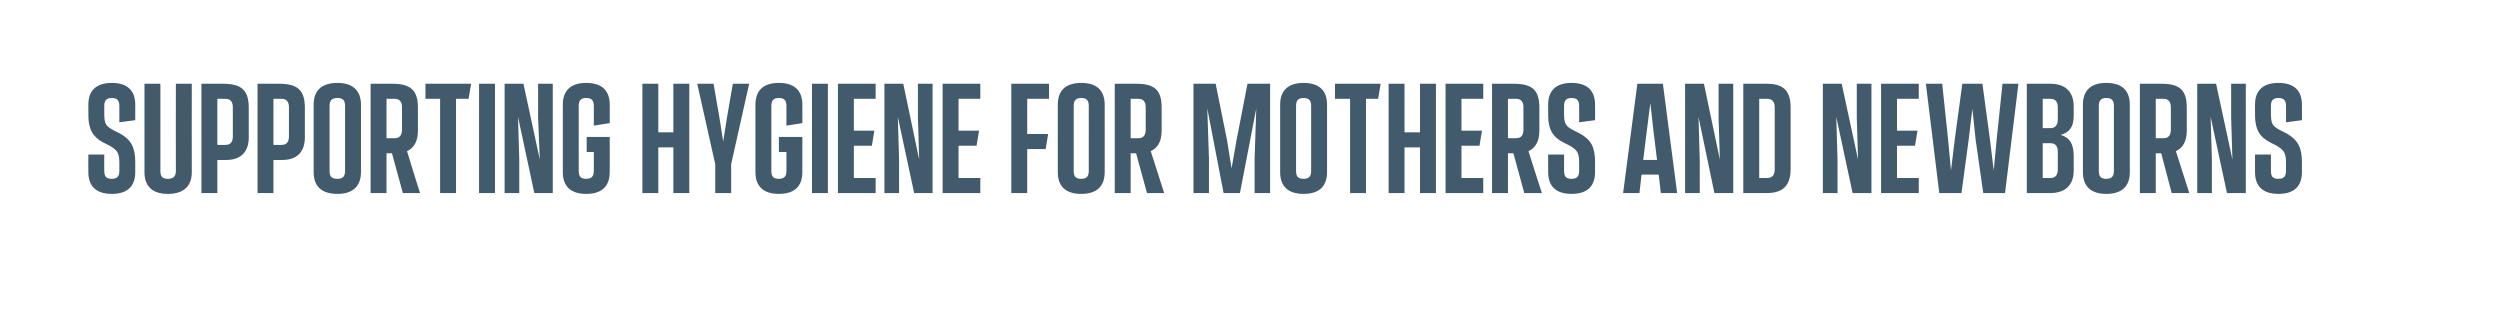 <?xml version="1.0" standalone="no"?><!DOCTYPE svg PUBLIC "-//W3C//DTD SVG 1.1//EN" "http://www.w3.org/Graphics/SVG/1.1/DTD/svg11.dtd"><svg xmlns="http://www.w3.org/2000/svg" version="1.1" width="597px" height="73.7px" viewBox="0 0 597 73.7"><desc>supporting hygiene for mothers and newborns</desc><defs/><g id="Polygon2057"><path d="m21.1 41.1c-.04-.01 0-4.2 0-4.2h3.8s-.04 3.92 0 3.9c0 1.4.5 1.9 1.8 1.9c1.3 0 1.8-.6 1.8-1.9v-1.9c0-2.4-.5-3.1-2.5-4.2l-1.4-.7c-2.4-1.3-3.5-3.1-3.5-6.5V25c0-3.4 1.9-5.2 5.6-5.2c3.7 0 5.6 1.8 5.6 5.2c.01-.02 0 3.7 0 3.7l-3.8.5v-3.9c0-1.3-.5-1.9-1.8-1.9c-1.3 0-1.8.6-1.8 1.9v1.7c0 2.6.3 3.1 2.4 4.2l1.4.7c2.6 1.5 3.6 3.3 3.6 6.8v2.4c0 3.4-1.9 5.2-5.6 5.2c-3.7 0-5.6-1.8-5.6-5.2zm13.4 0c.01-.01 0-21.1 0-21.1h3.8v20.8c0 1.4.5 1.9 1.8 1.9c1.3 0 1.9-.6 1.9-1.9c-.04.02 0-20.8 0-20.8h3.8s-.04 21.09 0 21.1c0 3.4-2 5.2-5.7 5.2c-3.7 0-5.6-1.8-5.6-5.2zm13.6 5V20h5.2c4.4 0 6.1 1.6 6.1 5.7v7.1c0 3.5-1.9 5.4-5.4 5.4h-2.1v7.9h-3.8zm3.8-11.5s1.97.03 2 0c1.1 0 1.7-.7 1.7-2v-7c0-1.3-.6-2-1.7-2c-.03-.03-2 0-2 0v11zm9.6 11.5V20h5.2c4.4 0 6.1 1.6 6.1 5.7v7.1c0 3.5-1.9 5.4-5.4 5.4h-2.1v7.9h-3.8zm3.8-11.5s1.97.03 2 0c1.1 0 1.7-.7 1.7-2v-7c0-1.3-.6-2-1.7-2c-.03-.03-2 0-2 0v11zm9.6 6.5V25c0-3.4 1.9-5.2 5.7-5.2c3.6 0 5.6 1.8 5.6 5.2v16.1c0 3.4-2 5.2-5.6 5.2c-3.8 0-5.7-1.8-5.7-5.2zm7.5-.3V25.3c0-1.3-.5-1.9-1.8-1.9c-1.4 0-1.9.6-1.9 1.9v15.5c0 1.4.5 1.9 1.9 1.9c1.3 0 1.8-.6 1.8-1.9zm17.9 5.3h-4.1l-2.6-9.5h-1.3v9.5h-3.8V20h5.2c4.4 0 6.1 1.6 6.1 5.7v5.5c0 2.5-.9 4.1-2.6 4.9c-.04.01 3.1 10 3.1 10zm-8-22.5v9.4s1.97.03 2 0c1.1 0 1.7-.7 1.7-2v-5.4c0-1.3-.6-2-1.7-2c-.03-.03-2 0-2 0zm12.8 22.5V23.6h-3.5V20h10.9l-.6 3.6h-3v22.5h-3.8zm9.3 0V20h3.8v26.1h-3.8zM128.5 20h3.5v26.1h-4.4l-3.9-18.2l.3 10.2v8h-3.5V20h4.5l3.9 18.1l-.4-10V20zm5.9 21.1V25c0-3.4 1.9-5.2 5.6-5.2c3.7 0 5.6 1.8 5.6 5.2c.04-.02 0 4.4 0 4.4l-3.8.6s.04-4.68 0-4.7c0-1.3-.5-1.9-1.8-1.9c-1.3 0-1.8.6-1.8 1.9v15.5c0 1.4.5 1.9 1.8 1.9c1.3 0 1.8-.6 1.8-1.9c.04.02 0-4.5 0-4.5h-1.7v-3.6h5.5s.04 8.39 0 8.4c0 3.4-1.9 5.2-5.6 5.2c-3.7 0-5.6-1.8-5.6-5.2zM160.8 20h3.8v26.1h-3.8V35.2h-3.6v10.9h-3.8V20h3.8v11.6h3.6V20zm14.2 0h3.9l-4.3 19.2v6.9h-3.8v-6.9L166.5 20h3.9l1.4 8.1l.9 5.7l.9-5.7L175 20zm5.4 21.1V25c0-3.4 1.9-5.2 5.6-5.2c3.7 0 5.6 1.8 5.6 5.2c.02-.02 0 4.4 0 4.4l-3.8.6s.02-4.68 0-4.7c0-1.3-.5-1.9-1.8-1.9c-1.3 0-1.8.6-1.8 1.9v15.5c0 1.4.5 1.9 1.8 1.9c1.3 0 1.8-.6 1.8-1.9c.02.02 0-4.5 0-4.5H186v-3.6h5.6s.02 8.39 0 8.4c0 3.4-1.9 5.2-5.6 5.2c-3.7 0-5.6-1.8-5.6-5.2zm13.5 5V20h3.8v26.1h-3.8zm6.2 0V20h9v3.6h-5.2v7.6h4.9l-.6 3.6h-4.3v7.7h5.2v3.6h-9zM219.2 20h3.5v26.1h-4.4l-3.9-18.2l.3 10.2v8h-3.5V20h4.5l3.8 18.1l-.3-10V20zm5.9 26.1V20h9v3.6h-5.2v7.6h4.9l-.6 3.6h-4.3v7.7h5.2v3.6h-9zm16.4 0V20h9v3.6h-5.2v8.4h5l-.6 3.6h-4.4v10.5h-3.8zm11.1-5V25c0-3.4 1.9-5.2 5.6-5.2c3.7 0 5.6 1.8 5.6 5.2v16.1c0 3.4-1.9 5.2-5.6 5.2c-3.7 0-5.6-1.8-5.6-5.2zm7.4-.3V25.3c0-1.3-.5-1.9-1.8-1.9c-1.3 0-1.8.6-1.8 1.9v15.5c0 1.4.5 1.9 1.8 1.9c1.3 0 1.8-.6 1.8-1.9zm18 5.3h-4.1l-2.6-9.5H270v9.5h-3.8V20h5.2c4.4 0 6 1.6 6 5.7v5.5c0 2.5-.9 4.1-2.6 4.9l3.2 10zm-8-22.5v9.4s1.91.03 1.9 0c1.1 0 1.7-.7 1.7-2v-5.4c0-1.3-.6-2-1.7-2c.01-.03-1.9 0-1.9 0zm27.9-3.6h5.4v26.1h-3.7v-8.3l.4-11.9l-3.9 20.2h-3.9l-3.9-20.2l.4 11.9v8.3H285V20h5.3l2.7 13.4l1.1 6.8l1.2-6.8l2.6-13.4zm7.8 21.1V25c0-3.4 1.9-5.2 5.6-5.2c3.7 0 5.6 1.8 5.6 5.2v16.1c0 3.4-1.9 5.2-5.6 5.2c-3.7 0-5.6-1.8-5.6-5.2zm7.4-.3V25.3c0-1.3-.5-1.9-1.8-1.9c-1.3 0-1.8.6-1.8 1.9v15.5c0 1.4.5 1.9 1.8 1.9c1.3 0 1.8-.6 1.8-1.9zm9.3 5.3V23.6h-3.6V20h10.9l-.6 3.6h-2.9v22.5h-3.8zM339.1 20h3.8v26.1h-3.8V35.2h-3.7v10.9h-3.8V20h3.8v11.6h3.7V20zm6.1 26.1V20h9v3.6H349v7.6h4.9l-.6 3.6H349v7.7h5.2v3.6h-9zm23 0H364l-2.6-9.5h-1.3v9.5h-3.8V20h5.2c4.5 0 6.1 1.6 6.1 5.7v5.5c0 2.5-.9 4.1-2.6 4.9c-.03.01 3.2 10 3.2 10zm-8.1-22.5v9.4s1.98.03 2 0c1.1 0 1.7-.7 1.7-2v-5.4c0-1.3-.6-2-1.7-2c-.02-.03-2 0-2 0zm9.6 17.5v-4.2h3.8v3.9c0 1.4.5 1.9 1.8 1.9c1.3 0 1.8-.6 1.8-1.9v-1.9c0-2.4-.4-3.1-2.4-4.2l-1.4-.7c-2.5-1.3-3.6-3.1-3.6-6.5V25c0-3.4 1.9-5.2 5.6-5.2c3.7 0 5.6 1.8 5.6 5.2c.04-.02 0 3.7 0 3.7l-3.8.5s.04-3.88 0-3.9c0-1.3-.5-1.9-1.8-1.9c-1.3 0-1.8.6-1.8 1.9v1.7c0 2.6.3 3.1 2.4 4.2l1.4.7c2.7 1.5 3.6 3.3 3.6 6.8v2.4c0 3.4-1.9 5.2-5.6 5.2c-3.7 0-5.6-1.8-5.6-5.2zm26.9 5l-.5-4.4H392l-.5 4.4h-3.9L391 20h6.1l3.4 26.1h-3.9zm-2.5-21.5l-.9 7.1l-.8 6.5h3.3l-.8-6.5l-.8-7.1zm16.3-4.6h3.5v26.1h-4.5l-3.8-18.2l.3 10.2v8h-3.5V20h4.5l3.8 18.1l-.3-10V20zm5.9 26.1V20h5.6c4 0 5.7 1.7 5.7 5.7v14.6c0 4-1.8 5.8-5.7 5.8h-5.6zm3.8-3.6s1.95.03 1.9 0c1.2 0 1.8-.7 1.8-2V25.6c0-1.3-.6-2-1.8-2c.05-.03-1.9 0-1.9 0v18.9zM443.4 20h3.5v26.1h-4.5l-3.9-18.2l.3 10.2v8h-3.5V20h4.5l3.9 18.1l-.3-10V20zm5.8 26.1V20h9v3.6H453v7.6h4.9l-.6 3.6H453v7.7h5.2v3.6h-9zm29-26.1h3.8l-3.2 26.1h-5.2l-1.8-12.6l-.8-7.5l-.9 7.5l-1.7 12.6h-5.3L459.9 20h3.9l1.4 13.3l.7 7.4l.9-7.4l1.8-13.3h4.8l1.8 13.3l.9 7.4l.7-7.4l1.4-13.3zm17 7.6c0 2.6-.9 4-3.1 4.6c2.2.7 3.1 2.2 3.1 5.1v3.4c0 3.5-2 5.4-5.6 5.4H484V20h5.6c3.6 0 5.6 1.9 5.6 5.4v2.2zm-3.8-2c0-1.3-.6-2-1.7-2c.01-.03-1.9 0-1.9 0v7h1.9c1.1 0 1.7-.8 1.7-2v-3zm0 10.6c0-1.3-.6-2-1.7-2c.01-.03-1.9 0-1.9 0v8.3s1.91.03 1.9 0c1.1 0 1.7-.7 1.7-2v-4.3zm6 4.9V25c0-3.4 1.9-5.2 5.6-5.2c3.7 0 5.6 1.8 5.6 5.2v16.1c0 3.4-1.9 5.2-5.6 5.2c-3.7 0-5.6-1.8-5.6-5.2zm7.4-.3V25.3c0-1.3-.5-1.9-1.8-1.9c-1.3 0-1.8.6-1.8 1.9v15.5c0 1.4.5 1.9 1.8 1.9c1.3 0 1.8-.6 1.8-1.9zm18 5.3h-4.2l-2.5-9.5h-1.3v9.5H511V20h5.2c4.4 0 6 1.6 6 5.7v5.5c0 2.5-.9 4.1-2.6 4.9l3.2 10zm-8-22.5v9.4s1.91.03 1.9 0c1.1 0 1.7-.7 1.7-2v-5.4c0-1.3-.6-2-1.7-2c.01-.03-1.9 0-1.9 0zm18-3.6h3.5v26.1h-4.5l-3.9-18.2l.3 10.2v8h-3.5V20h4.5l3.9 18.1l-.3-10V20zm5.7 21.1c-.02-.01 0-4.2 0-4.2h3.8s-.02 3.92 0 3.9c0 1.4.5 1.9 1.8 1.9c1.3 0 1.8-.6 1.8-1.9v-1.9c0-2.4-.5-3.1-2.4-4.2l-1.4-.7c-2.5-1.3-3.6-3.1-3.6-6.5V25c0-3.4 1.9-5.2 5.6-5.2c3.7 0 5.6 1.8 5.6 5.2c.03-.02 0 3.7 0 3.7l-3.8.5s.03-3.88 0-3.9c0-1.3-.5-1.9-1.8-1.9c-1.3 0-1.8.6-1.8 1.9v1.7c0 2.6.3 3.1 2.4 4.2l1.4.7c2.6 1.5 3.6 3.3 3.6 6.8v2.4c0 3.4-1.9 5.2-5.6 5.2c-3.7 0-5.6-1.8-5.6-5.2z" stroke="none" fill="#415a6c"/></g></svg>